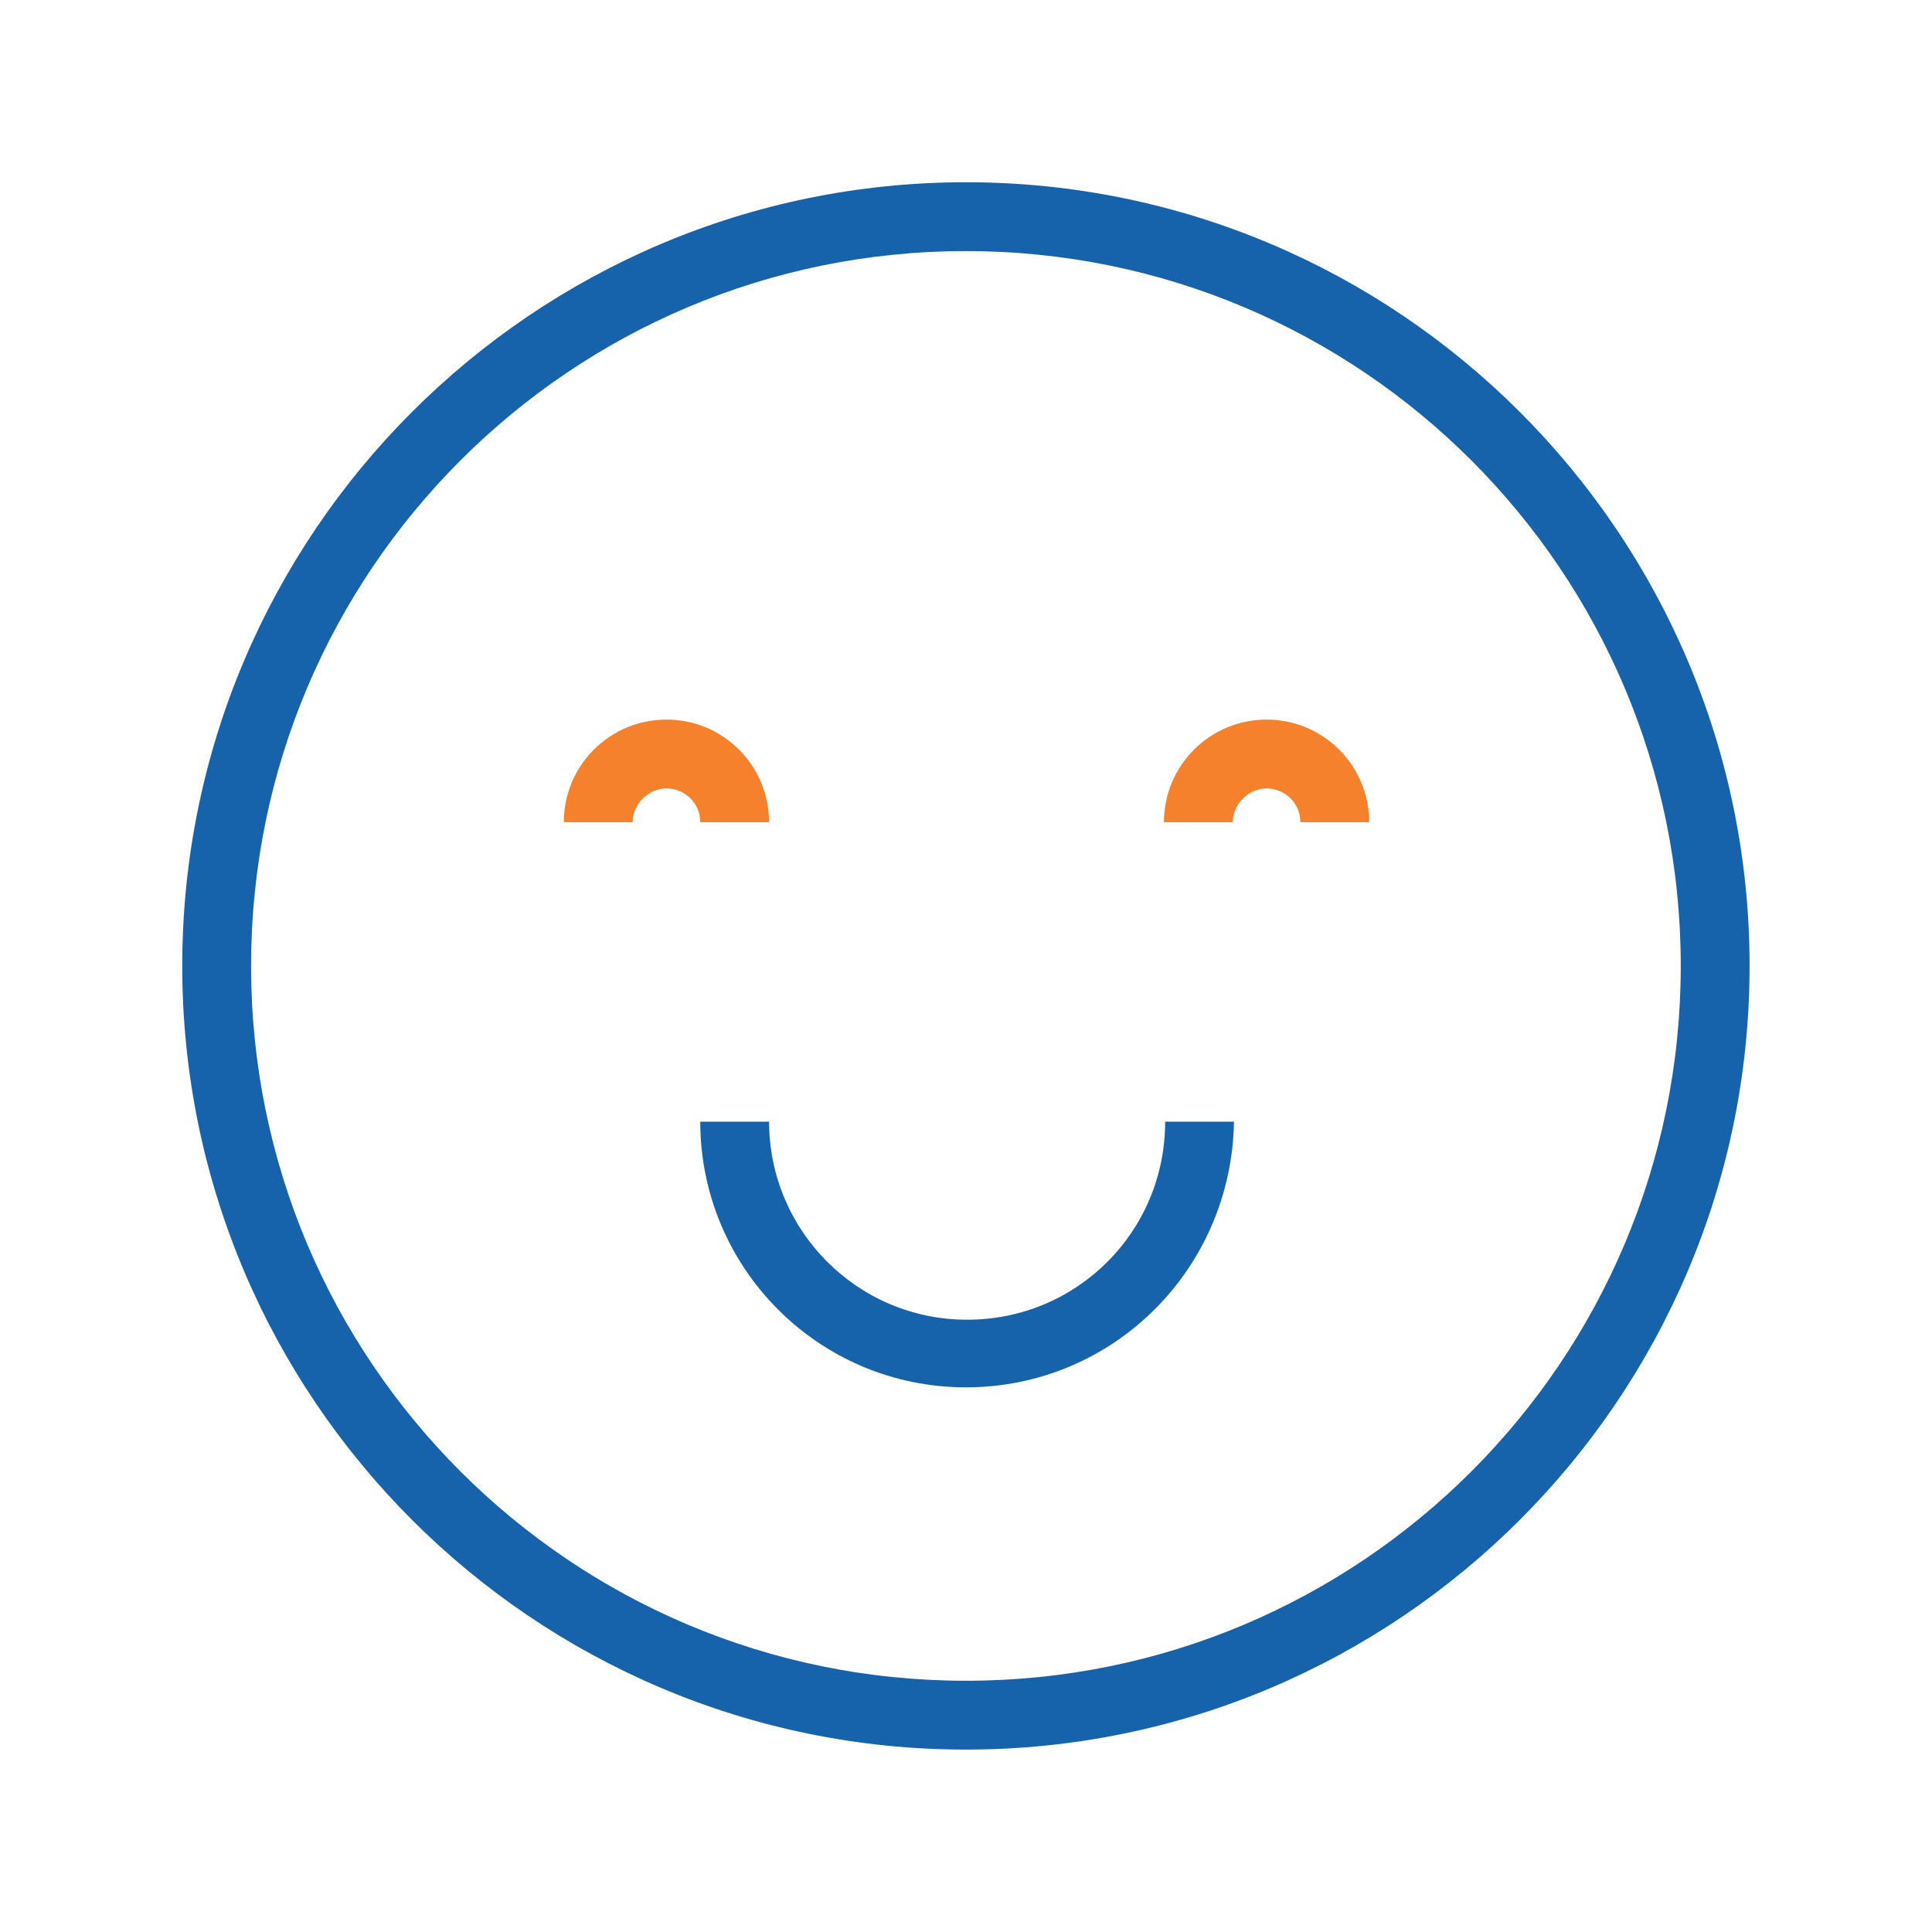 <?xml version="1.0" encoding="utf-8"?>
<!-- Generator: Adobe Illustrator 27.3.1, SVG Export Plug-In . SVG Version: 6.00 Build 0)  -->
<svg version="1.1" id="Ebene_1" xmlns="http://www.w3.org/2000/svg" xmlns:xlink="http://www.w3.org/1999/xlink" x="0px" y="0px"
	 viewBox="0 0 160 160" style="enable-background:new 0 0 160 160;" xml:space="preserve">
<style type="text/css">
	.st0{clip-path:url(#SVGID_00000168796047058250571270000009044720318397621667_);}
	.st1{fill:#1663AB;}
	.st2{fill:#F5812C;}
</style>
<g id="Gruppe_69" transform="translate(0.093 0.093)">
	<g>
		<defs>
			<rect id="SVGID_1_" x="14.9" y="14.9" width="130" height="130"/>
		</defs>
		<clipPath id="SVGID_00000047059230927422582150000000493661331619149448_">
			<use xlink:href="#SVGID_1_"  style="overflow:visible;"/>
		</clipPath>
		
			<g id="Gruppe_68" transform="translate(0 0)" style="clip-path:url(#SVGID_00000047059230927422582150000000493661331619149448_);">
			<path id="Pfad_205" class="st1" d="M79.9,144.8c-35.8,0-64.9-29.1-64.9-64.9S44.1,15,79.9,15s64.9,29.1,64.9,64.9l0,0
				C144.8,115.7,115.7,144.8,79.9,144.8 M79.9,20.7c-32.7,0-59.2,26.5-59.2,59.2s26.5,59.2,59.2,59.2s59.2-26.5,59.2-59.2l0,0
				C139.1,47.2,112.6,20.7,79.9,20.7"/>
			<path id="Pfad_206" class="st2" d="M63.6,68h-5.7c0-1.6-1.3-2.8-2.8-2.8s-2.8,1.3-2.8,2.8h-5.7c0-4.7,3.8-8.5,8.5-8.5
				S63.6,63.3,63.6,68"/>
			<path id="Pfad_207" class="st2" d="M113.3,68h-5.7c0-1.6-1.3-2.8-2.8-2.8S102,66.5,102,68h-5.7c0-4.7,3.8-8.5,8.5-8.5
				S113.3,63.3,113.3,68"/>
			<path id="Pfad_208" class="st1" d="M79.9,114.8c-12.2,0-22-9.9-22-22h5.7c0,9,7.3,16.4,16.4,16.4s16.4-7.3,16.4-16.4h5.7
				C101.9,105,92.1,114.8,79.9,114.8"/>
		</g>
	</g>
</g>
</svg>

